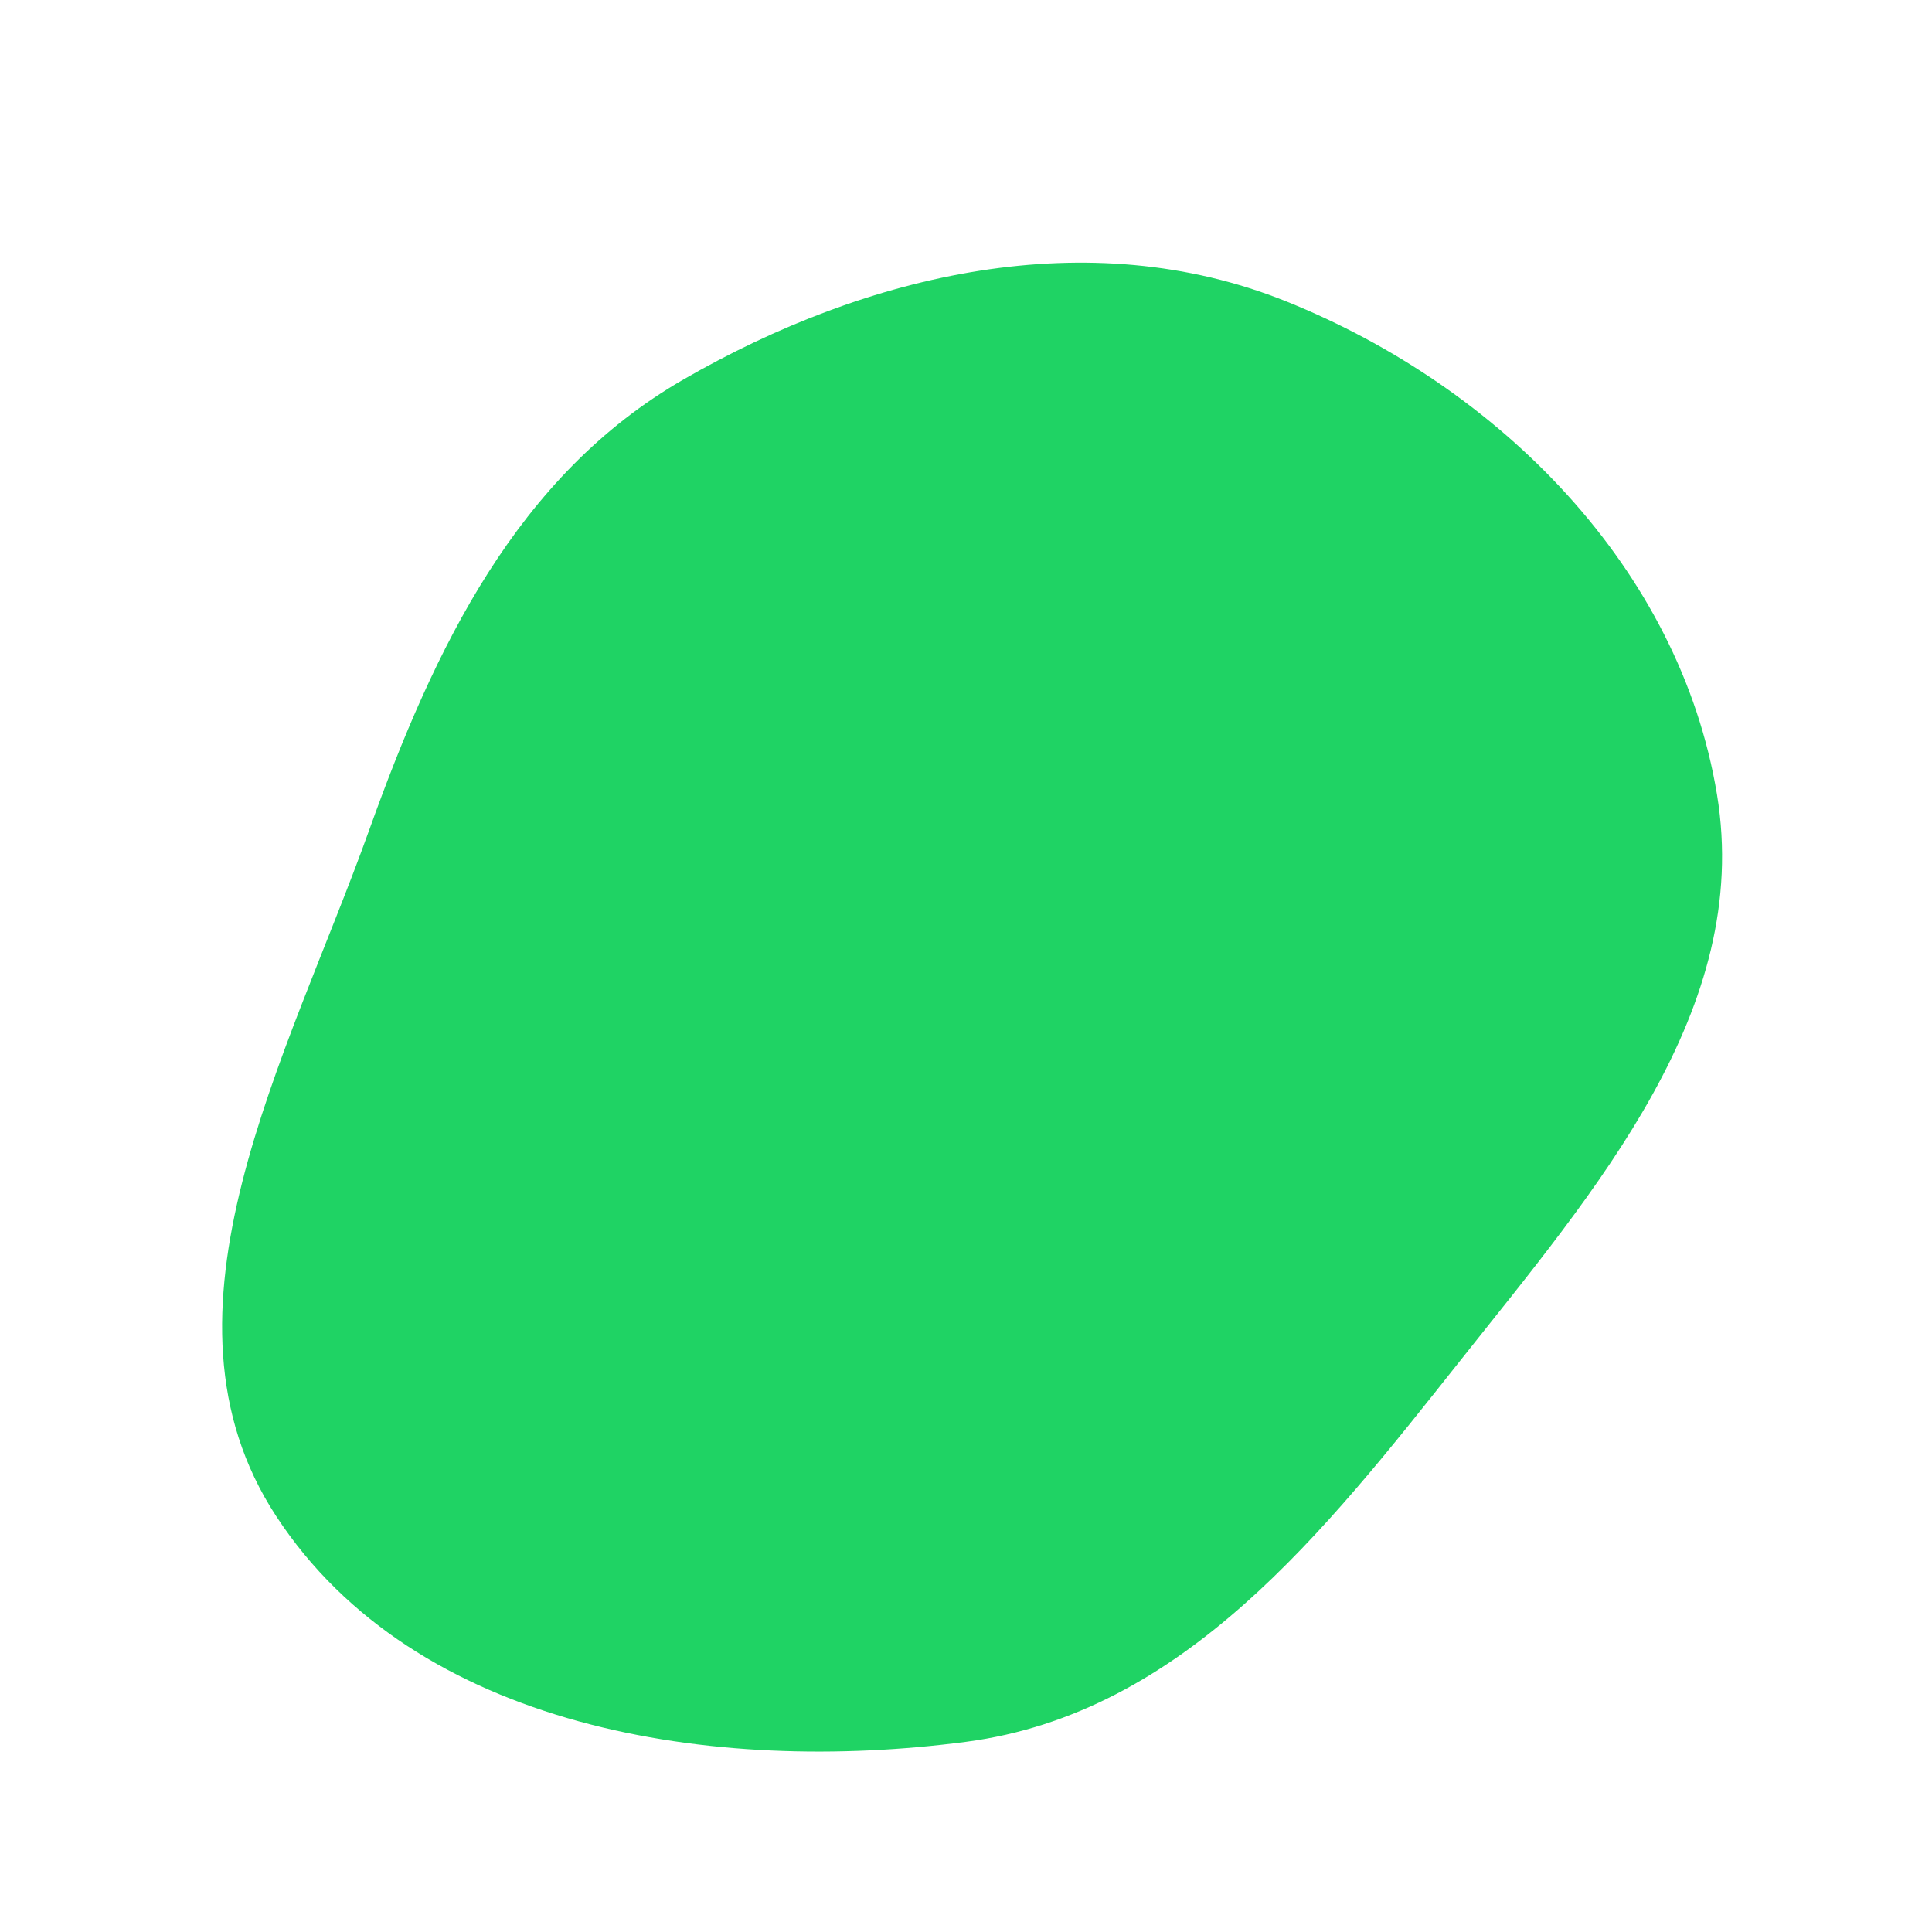 <svg width="256" height="256" viewBox="0 0 256 256" xmlns="http://www.w3.org/2000/svg">
    <path stroke="none" stroke-width="0" fill="#1fd364" d="M128,230.801C156.774,227.015,175.49,202.992,193.52,180.25C211.453,157.631,232.201,133.769,227.511,105.287C222.565,75.256,198.654,51.276,170.412,39.93C144.213,29.406,115.032,36.178,90.571,50.278C68.462,63.022,57.542,85.931,48.933,109.953C38.075,140.252,18.972,173.962,36.593,200.895C55.059,229.119,94.56,235.2,128,230.801"/>
</svg>